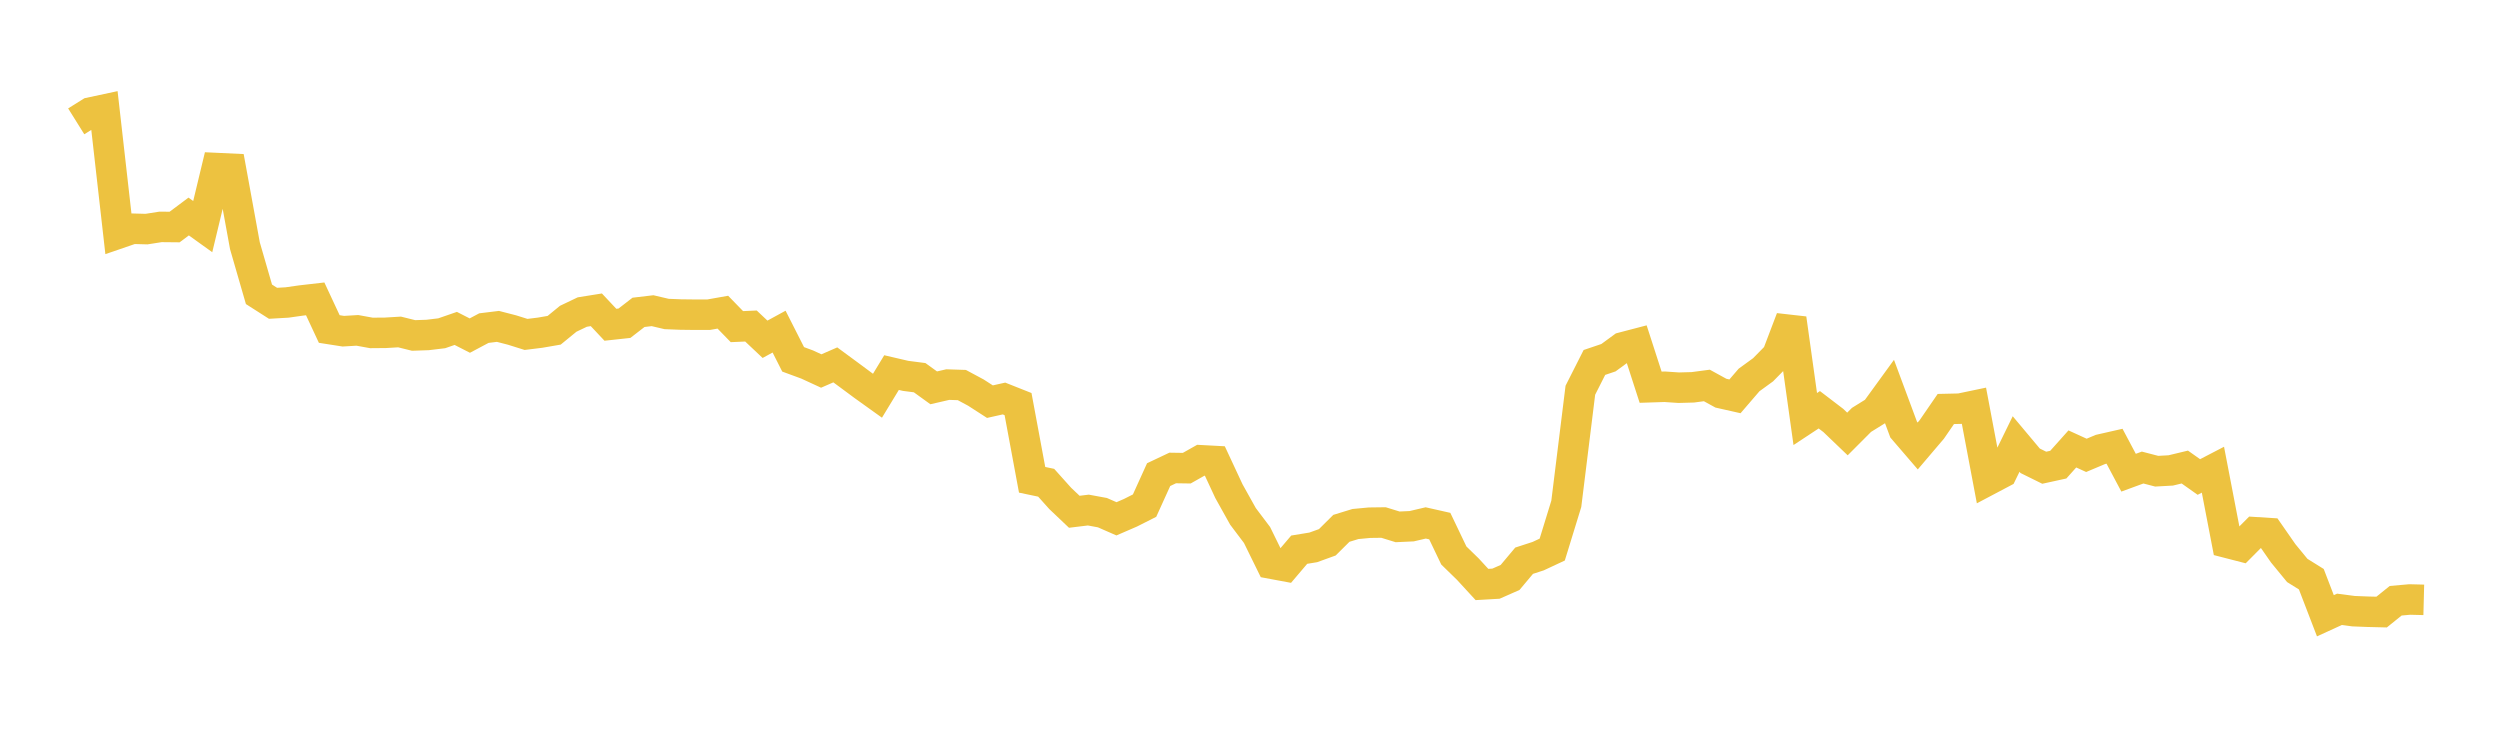 <svg width="164" height="48" xmlns="http://www.w3.org/2000/svg" xmlns:xlink="http://www.w3.org/1999/xlink"><path fill="none" stroke="rgb(237,194,64)" stroke-width="2" d="M5,7.96L5.922,7.384L6.844,7.187L7.766,15.321L8.689,15.004L9.611,15.029L10.533,14.884L11.455,14.893L12.377,14.203L13.299,14.865L14.222,11.025L15.144,11.068L16.066,16.119L16.988,19.307L17.91,19.896L18.832,19.843L19.754,19.712L20.677,19.606L21.599,21.583L22.521,21.727L23.443,21.672L24.365,21.84L25.287,21.832L26.21,21.777L27.132,22.006L28.054,21.974L28.976,21.863L29.898,21.544L30.82,22.015L31.743,21.524L32.665,21.411L33.587,21.649L34.509,21.938L35.431,21.824L36.353,21.665L37.275,20.911L38.198,20.47L39.12,20.323L40.042,21.304L40.964,21.204L41.886,20.49L42.808,20.381L43.731,20.598L44.653,20.634L45.575,20.645L46.497,20.643L47.419,20.479L48.341,21.427L49.263,21.387L50.186,22.257L51.108,21.754L52.03,23.573L52.952,23.913L53.874,24.338L54.796,23.936L55.719,24.616L56.641,25.299L57.563,25.96L58.485,24.442L59.407,24.657L60.329,24.776L61.251,25.442L62.174,25.229L63.096,25.259L64.018,25.754L64.94,26.349L65.862,26.142L66.784,26.508L67.707,31.475L68.629,31.668L69.551,32.697L70.473,33.572L71.395,33.46L72.317,33.63L73.24,34.034L74.162,33.635L75.084,33.169L76.006,31.136L76.928,30.699L77.85,30.713L78.772,30.193L79.695,30.242L80.617,32.22L81.539,33.873L82.461,35.095L83.383,36.973L84.305,37.145L85.228,36.059L86.15,35.908L87.072,35.575L87.994,34.659L88.916,34.376L89.838,34.289L90.76,34.277L91.683,34.562L92.605,34.52L93.527,34.304L94.449,34.512L95.371,36.44L96.293,37.338L97.216,38.342L98.138,38.289L99.06,37.882L99.982,36.783L100.904,36.483L101.826,36.052L102.749,33.051L103.671,25.6L104.593,23.777L105.515,23.465L106.437,22.79L107.359,22.549L108.281,25.401L109.204,25.371L110.126,25.433L111.048,25.408L111.97,25.286L112.892,25.792L113.814,26L114.737,24.927L115.659,24.257L116.581,23.319L117.503,20.896L118.425,27.489L119.347,26.881L120.269,27.585L121.192,28.469L122.114,27.545L123.036,26.973L123.958,25.703L124.88,28.184L125.802,29.256L126.725,28.171L127.647,26.83L128.569,26.809L129.491,26.616L130.413,31.5L131.335,31.013L132.257,29.127L133.18,30.228L134.102,30.683L135.024,30.481L135.946,29.45L136.868,29.871L137.79,29.483L138.713,29.273L139.635,31.009L140.557,30.671L141.479,30.911L142.401,30.86L143.323,30.638L144.246,31.291L145.168,30.812L146.09,35.603L147.012,35.841L147.934,34.914L148.856,34.972L149.778,36.298L150.701,37.422L151.623,37.996L152.545,40.394L153.467,39.972L154.389,40.093L155.311,40.129L156.234,40.152L157.156,39.409L158.078,39.327L159,39.35"></path></svg>